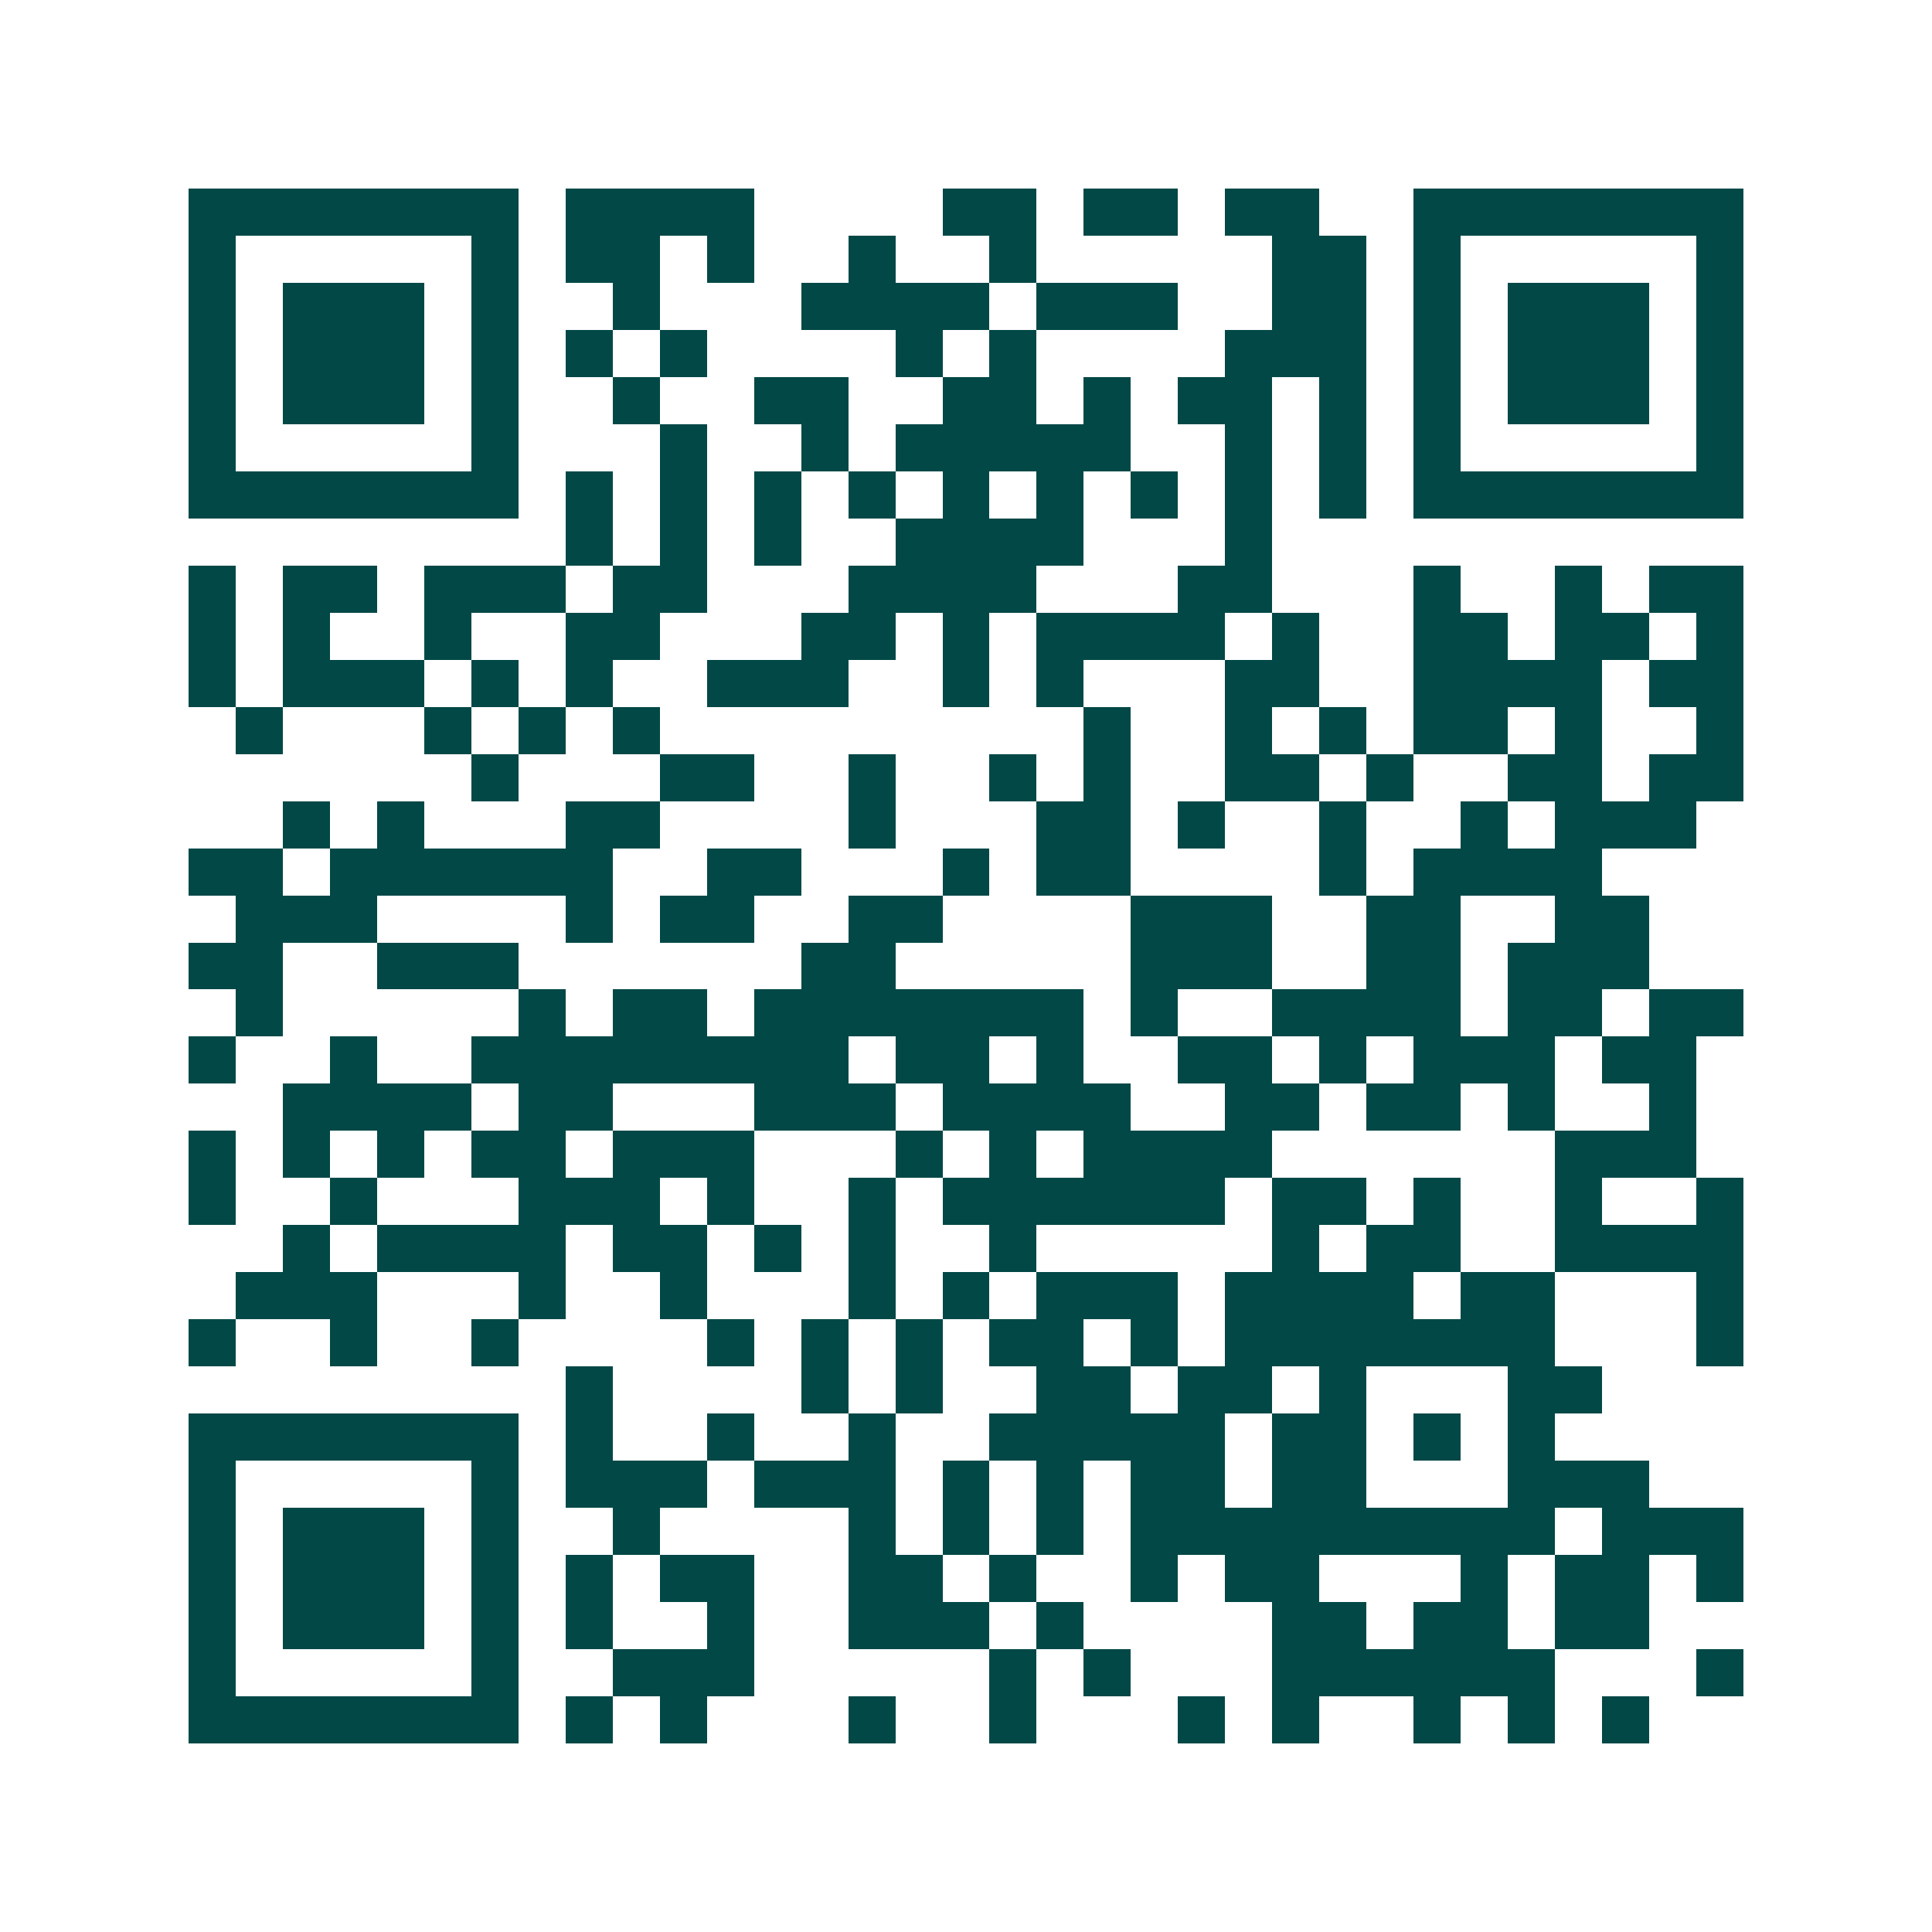 <svg xmlns="http://www.w3.org/2000/svg" width="200" height="200" viewBox="0 0 41 41" shape-rendering="crispEdges"><path fill="#ffffff" d="M0 0h41v41H0z"/><path stroke="#014847" d="M4 4.5h7m1 0h4m4 0h2m1 0h2m1 0h2m2 0h7M4 5.5h1m5 0h1m1 0h2m1 0h1m2 0h1m2 0h1m5 0h2m1 0h1m5 0h1M4 6.5h1m1 0h3m1 0h1m2 0h1m3 0h4m1 0h3m2 0h2m1 0h1m1 0h3m1 0h1M4 7.5h1m1 0h3m1 0h1m1 0h1m1 0h1m4 0h1m1 0h1m4 0h3m1 0h1m1 0h3m1 0h1M4 8.5h1m1 0h3m1 0h1m2 0h1m2 0h2m2 0h2m1 0h1m1 0h2m1 0h1m1 0h1m1 0h3m1 0h1M4 9.5h1m5 0h1m3 0h1m2 0h1m1 0h5m2 0h1m1 0h1m1 0h1m5 0h1M4 10.5h7m1 0h1m1 0h1m1 0h1m1 0h1m1 0h1m1 0h1m1 0h1m1 0h1m1 0h1m1 0h7M12 11.5h1m1 0h1m1 0h1m2 0h4m3 0h1M4 12.5h1m1 0h2m1 0h3m1 0h2m3 0h4m3 0h2m3 0h1m2 0h1m1 0h2M4 13.5h1m1 0h1m2 0h1m2 0h2m3 0h2m1 0h1m1 0h4m1 0h1m2 0h2m1 0h2m1 0h1M4 14.5h1m1 0h3m1 0h1m1 0h1m2 0h3m2 0h1m1 0h1m3 0h2m2 0h4m1 0h2M5 15.5h1m3 0h1m1 0h1m1 0h1m9 0h1m2 0h1m1 0h1m1 0h2m1 0h1m2 0h1M10 16.5h1m3 0h2m2 0h1m2 0h1m1 0h1m2 0h2m1 0h1m2 0h2m1 0h2M6 17.5h1m1 0h1m3 0h2m4 0h1m3 0h2m1 0h1m2 0h1m2 0h1m1 0h3M4 18.5h2m1 0h6m2 0h2m3 0h1m1 0h2m4 0h1m1 0h4M5 19.5h3m4 0h1m1 0h2m2 0h2m4 0h3m2 0h2m2 0h2M4 20.5h2m2 0h3m6 0h2m5 0h3m2 0h2m1 0h3M5 21.5h1m5 0h1m1 0h2m1 0h7m1 0h1m2 0h4m1 0h2m1 0h2M4 22.5h1m2 0h1m2 0h8m1 0h2m1 0h1m2 0h2m1 0h1m1 0h3m1 0h2M6 23.5h4m1 0h2m3 0h3m1 0h4m2 0h2m1 0h2m1 0h1m2 0h1M4 24.5h1m1 0h1m1 0h1m1 0h2m1 0h3m3 0h1m1 0h1m1 0h4m6 0h3M4 25.5h1m2 0h1m3 0h3m1 0h1m2 0h1m1 0h6m1 0h2m1 0h1m2 0h1m2 0h1M6 26.5h1m1 0h4m1 0h2m1 0h1m1 0h1m2 0h1m5 0h1m1 0h2m2 0h4M5 27.5h3m3 0h1m2 0h1m3 0h1m1 0h1m1 0h3m1 0h4m1 0h2m3 0h1M4 28.5h1m2 0h1m2 0h1m4 0h1m1 0h1m1 0h1m1 0h2m1 0h1m1 0h7m3 0h1M12 29.5h1m4 0h1m1 0h1m2 0h2m1 0h2m1 0h1m3 0h2M4 30.5h7m1 0h1m2 0h1m2 0h1m2 0h5m1 0h2m1 0h1m1 0h1M4 31.5h1m5 0h1m1 0h3m1 0h3m1 0h1m1 0h1m1 0h2m1 0h2m3 0h3M4 32.5h1m1 0h3m1 0h1m2 0h1m4 0h1m1 0h1m1 0h1m1 0h9m1 0h3M4 33.5h1m1 0h3m1 0h1m1 0h1m1 0h2m2 0h2m1 0h1m2 0h1m1 0h2m3 0h1m1 0h2m1 0h1M4 34.5h1m1 0h3m1 0h1m1 0h1m2 0h1m2 0h3m1 0h1m4 0h2m1 0h2m1 0h2M4 35.5h1m5 0h1m2 0h3m5 0h1m1 0h1m3 0h6m3 0h1M4 36.5h7m1 0h1m1 0h1m3 0h1m2 0h1m3 0h1m1 0h1m2 0h1m1 0h1m1 0h1"/></svg>
